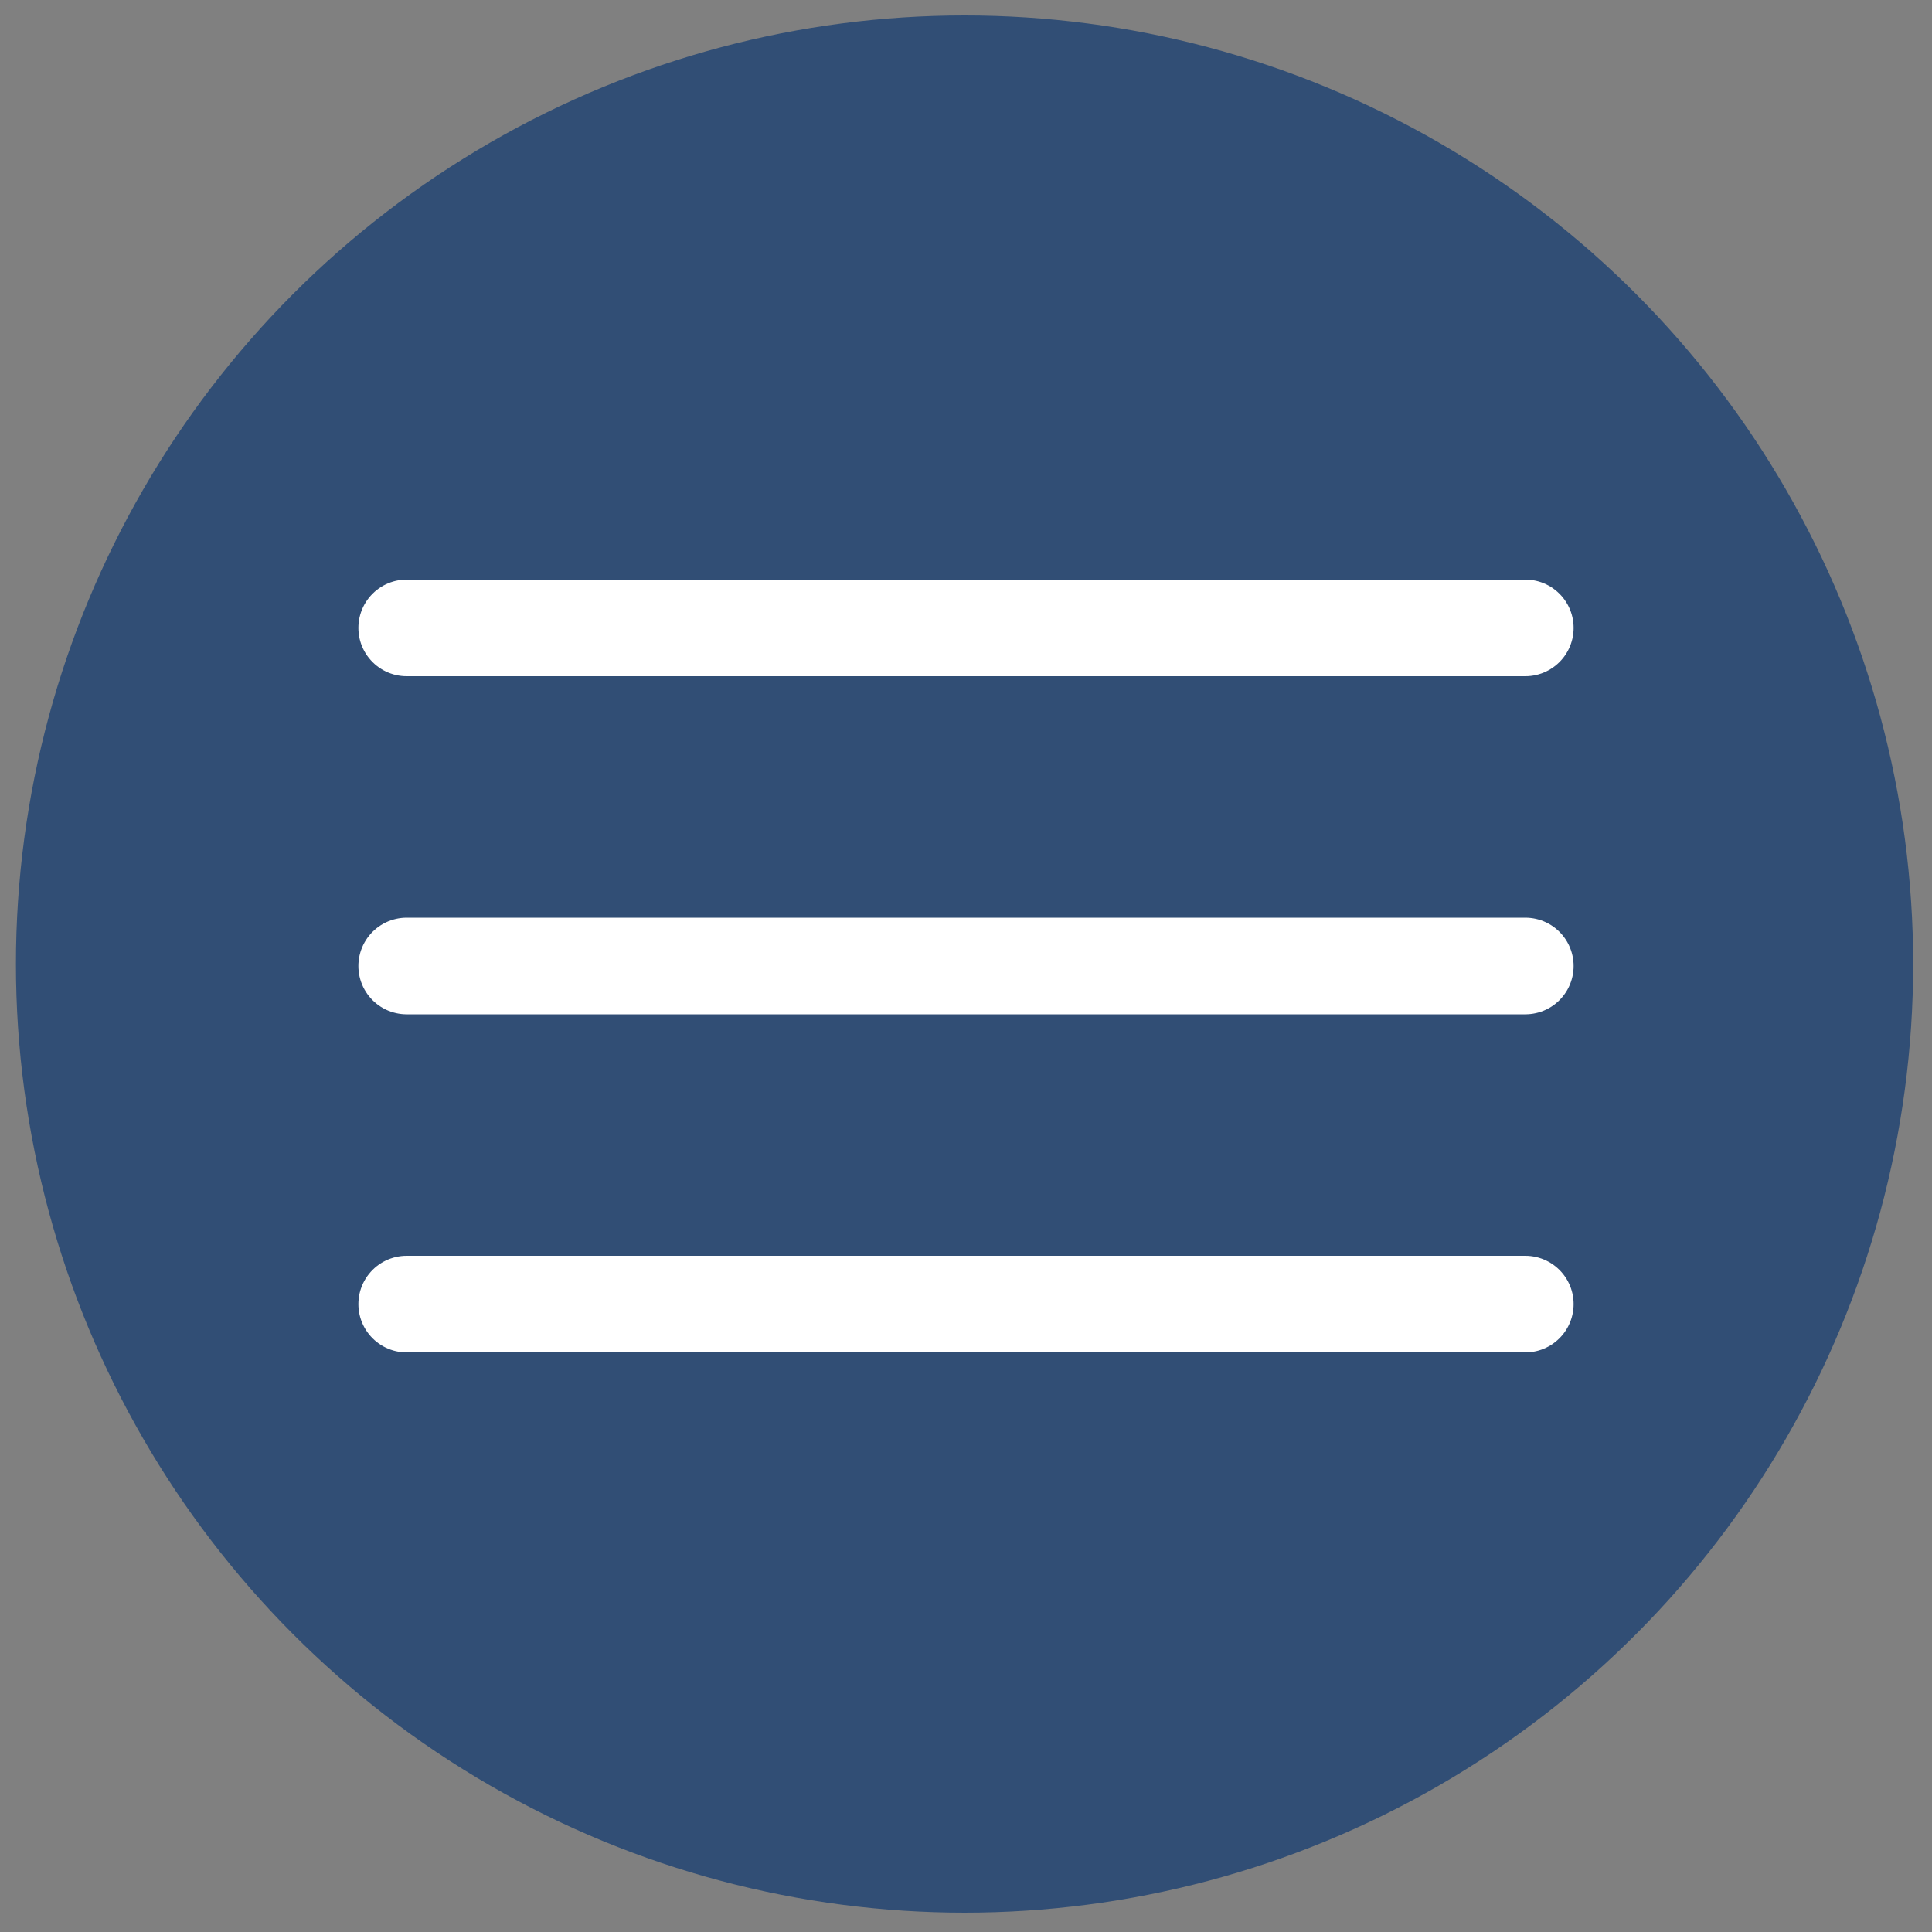 <svg id="Layer_1" data-name="Layer 1" xmlns="http://www.w3.org/2000/svg" viewBox="0 0 40 40"><rect x="0" y="0" width="40" height="40" fill="#808080" stroke="none"/><defs><style>.cls-1{fill:#314e75;}.cls-2{fill:none;stroke:#fff;stroke-linecap:round;stroke-miterlimit:10;stroke-width:2px;}</style></defs><title>Artboard 1</title><circle class="cls-1" cx="19.97" cy="19.96" r="19.64"/><line class="cls-2" x1="8.42" y1="13" x2="31.58" y2="13"/><line class="cls-2" x1="8.42" y1="20" x2="31.58" y2="20"/><line class="cls-2" x1="8.42" y1="27" x2="31.58" y2="27"/></svg>